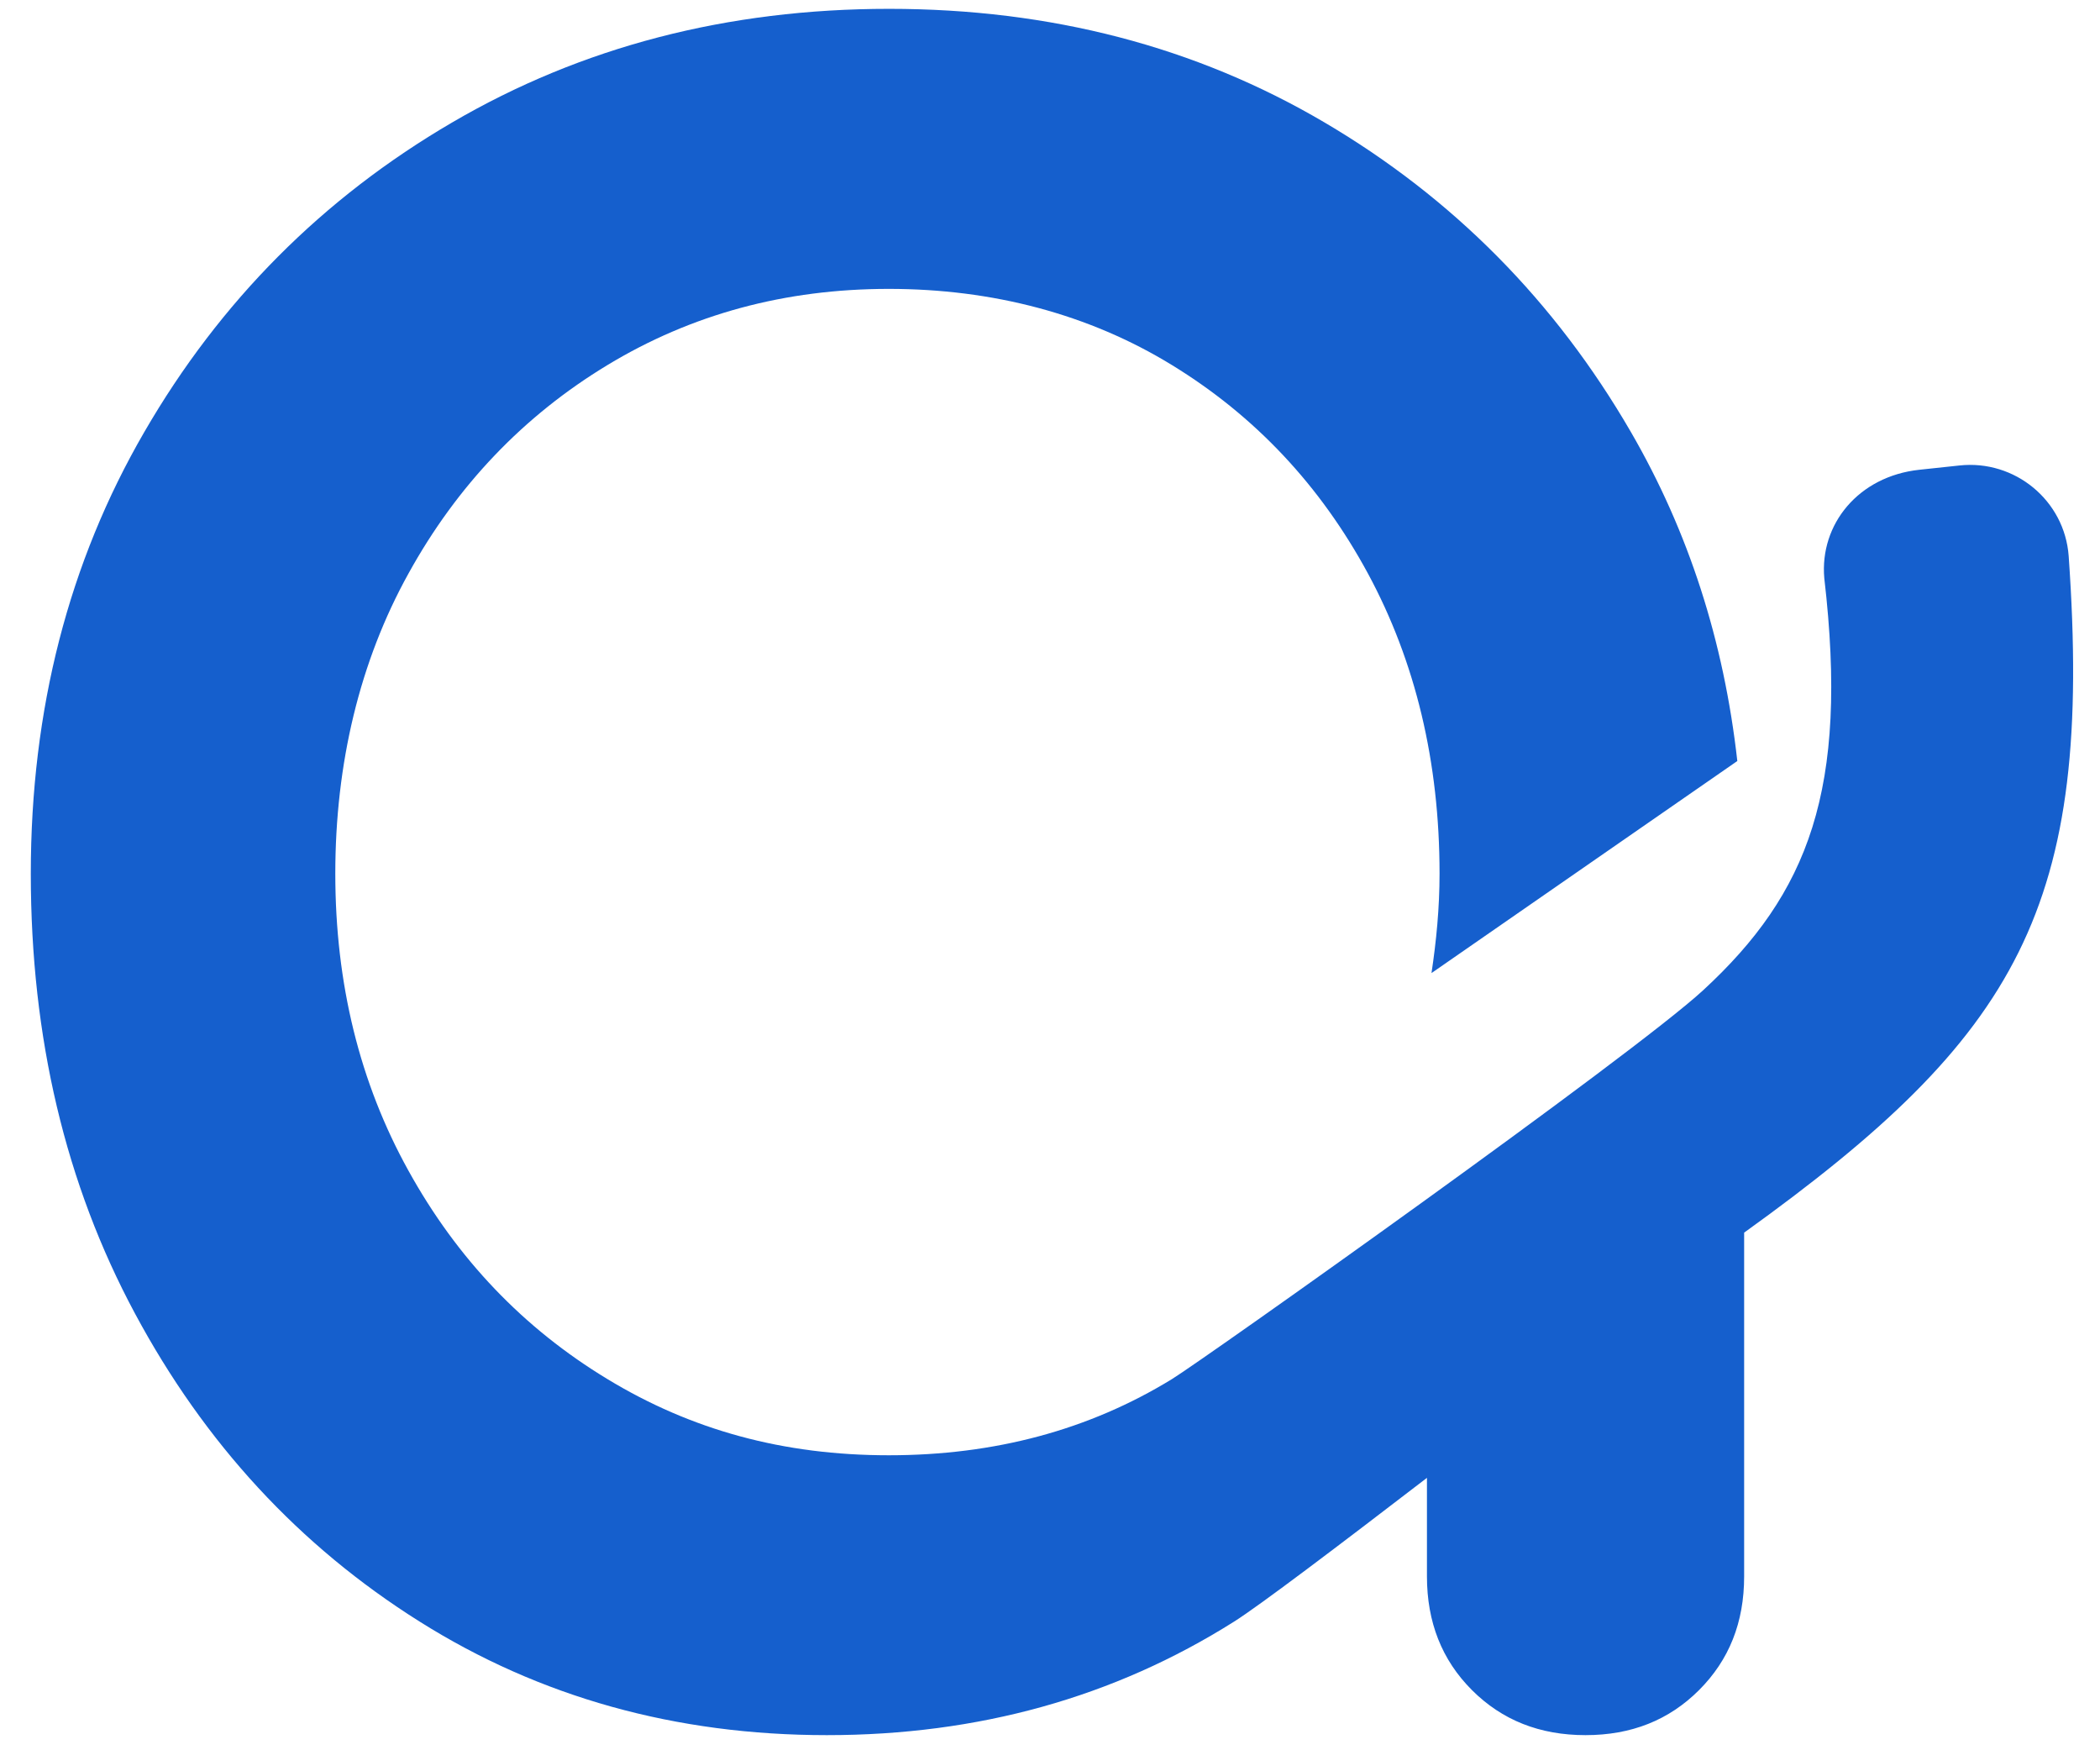 <svg width="24" height="20" viewBox="0 0 24 20" fill="none" xmlns="http://www.w3.org/2000/svg">
<path d="M23.642 6.354C23.596 5.718 23.026 5.25 22.393 5.319L21.934 5.368C21.24 5.443 20.795 5.99 20.849 6.606C21.13 9.026 20.665 10.208 19.465 11.315C18.652 12.064 13.752 15.539 13.393 15.759C12.445 16.34 11.367 16.629 10.158 16.629C8.95 16.629 7.9 16.34 6.943 15.759C5.983 15.178 5.226 14.386 4.668 13.377C4.11 12.371 3.832 11.237 3.832 9.983C3.832 8.728 4.11 7.56 4.668 6.554C5.223 5.548 5.983 4.752 6.943 4.171C7.903 3.59 8.973 3.301 10.158 3.301C11.344 3.301 12.445 3.59 13.393 4.171C14.342 4.752 15.088 5.545 15.634 6.554C16.177 7.56 16.452 8.705 16.452 9.983C16.452 10.376 16.415 10.752 16.36 11.119L19.855 8.696C19.702 7.331 19.3 6.077 18.638 4.935C17.773 3.443 16.605 2.263 15.137 1.399C13.668 0.534 12.008 0.101 10.161 0.101C8.314 0.101 6.648 0.534 5.168 1.399C3.688 2.263 2.514 3.443 1.65 4.935C0.785 6.426 0.352 8.109 0.352 9.983C0.352 11.856 0.748 13.53 1.543 15.01C2.338 16.491 3.419 17.664 4.795 18.529C6.168 19.393 7.721 19.827 9.45 19.827C11.179 19.827 12.731 19.396 14.105 18.529C14.394 18.347 15.296 17.664 16.308 16.887V18.014C16.308 18.535 16.478 18.968 16.822 19.312C17.166 19.656 17.597 19.827 18.12 19.827C18.644 19.827 19.074 19.656 19.418 19.312C19.762 18.968 19.933 18.538 19.933 18.014V14.085C23.067 11.833 23.926 10.37 23.642 6.354Z" fill="#155FCD"/>
</svg>
